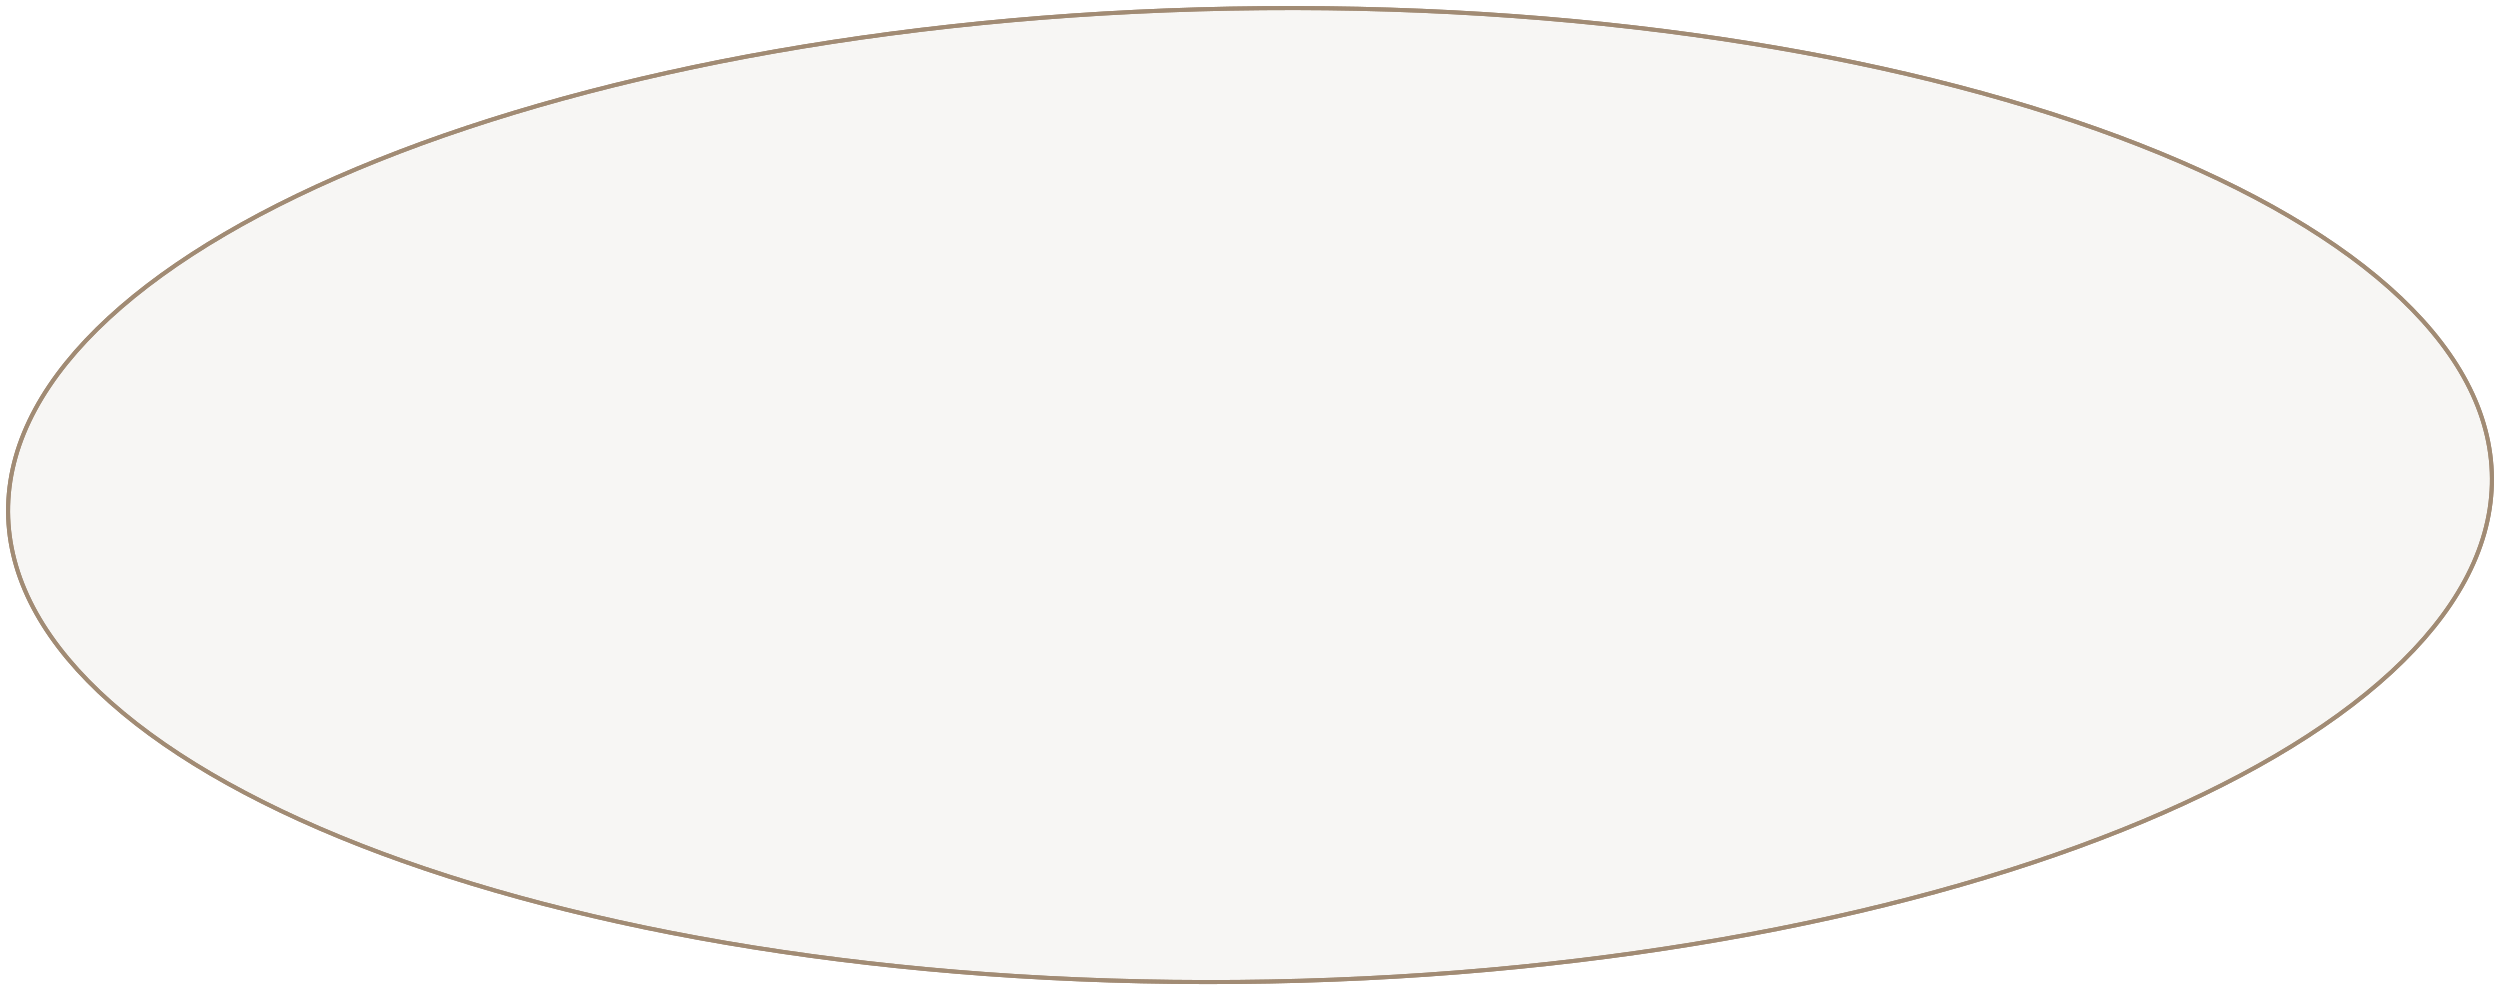 <?xml version="1.0" encoding="UTF-8"?> <svg xmlns="http://www.w3.org/2000/svg" width="621" height="246" viewBox="0 0 621 246" fill="none"> <path d="M618.979 120.329C618.557 136.569 609.845 152.319 594.006 166.928C578.164 181.539 555.334 194.863 527.092 206.172C470.618 228.786 392.902 243.184 307.352 243.917C221.803 244.651 144.802 231.58 89.48 209.925C61.814 199.095 39.668 186.157 24.579 171.811C9.494 157.468 1.598 141.859 2.021 125.619C2.444 109.379 11.156 93.628 26.995 79.02C42.837 64.409 65.666 51.085 93.909 39.776C150.383 17.162 228.099 2.764 313.648 2.03C399.197 1.297 476.199 14.368 531.52 36.023C559.187 46.853 581.332 59.791 596.421 74.137C611.506 88.48 619.402 104.088 618.979 120.329Z" fill="#E2DFD8" fill-opacity="0.3"></path> <path d="M618.979 120.329C618.557 136.569 609.845 152.319 594.006 166.928C578.164 181.539 555.334 194.863 527.092 206.172C470.618 228.786 392.902 243.184 307.352 243.917C221.803 244.651 144.802 231.58 89.48 209.925C61.814 199.095 39.668 186.157 24.579 171.811C9.494 157.468 1.598 141.859 2.021 125.619C2.444 109.379 11.156 93.628 26.995 79.02C42.837 64.409 65.666 51.085 93.909 39.776C150.383 17.162 228.099 2.764 313.648 2.03C399.197 1.297 476.199 14.368 531.52 36.023C559.187 46.853 581.332 59.791 596.421 74.137C611.506 88.48 619.402 104.088 618.979 120.329Z" stroke="#A18B74"></path> <path d="M618.979 120.329C618.557 136.569 609.845 152.319 594.006 166.928C578.164 181.539 555.334 194.863 527.092 206.172C470.618 228.786 392.902 243.184 307.352 243.917C221.803 244.651 144.802 231.58 89.48 209.925C61.814 199.095 39.668 186.157 24.579 171.811C9.494 157.468 1.598 141.859 2.021 125.619C2.444 109.379 11.156 93.628 26.995 79.02C42.837 64.409 65.666 51.085 93.909 39.776C150.383 17.162 228.099 2.764 313.648 2.03C399.197 1.297 476.199 14.368 531.52 36.023C559.187 46.853 581.332 59.791 596.421 74.137C611.506 88.48 619.402 104.088 618.979 120.329Z" stroke="#A18B74"></path> </svg> 